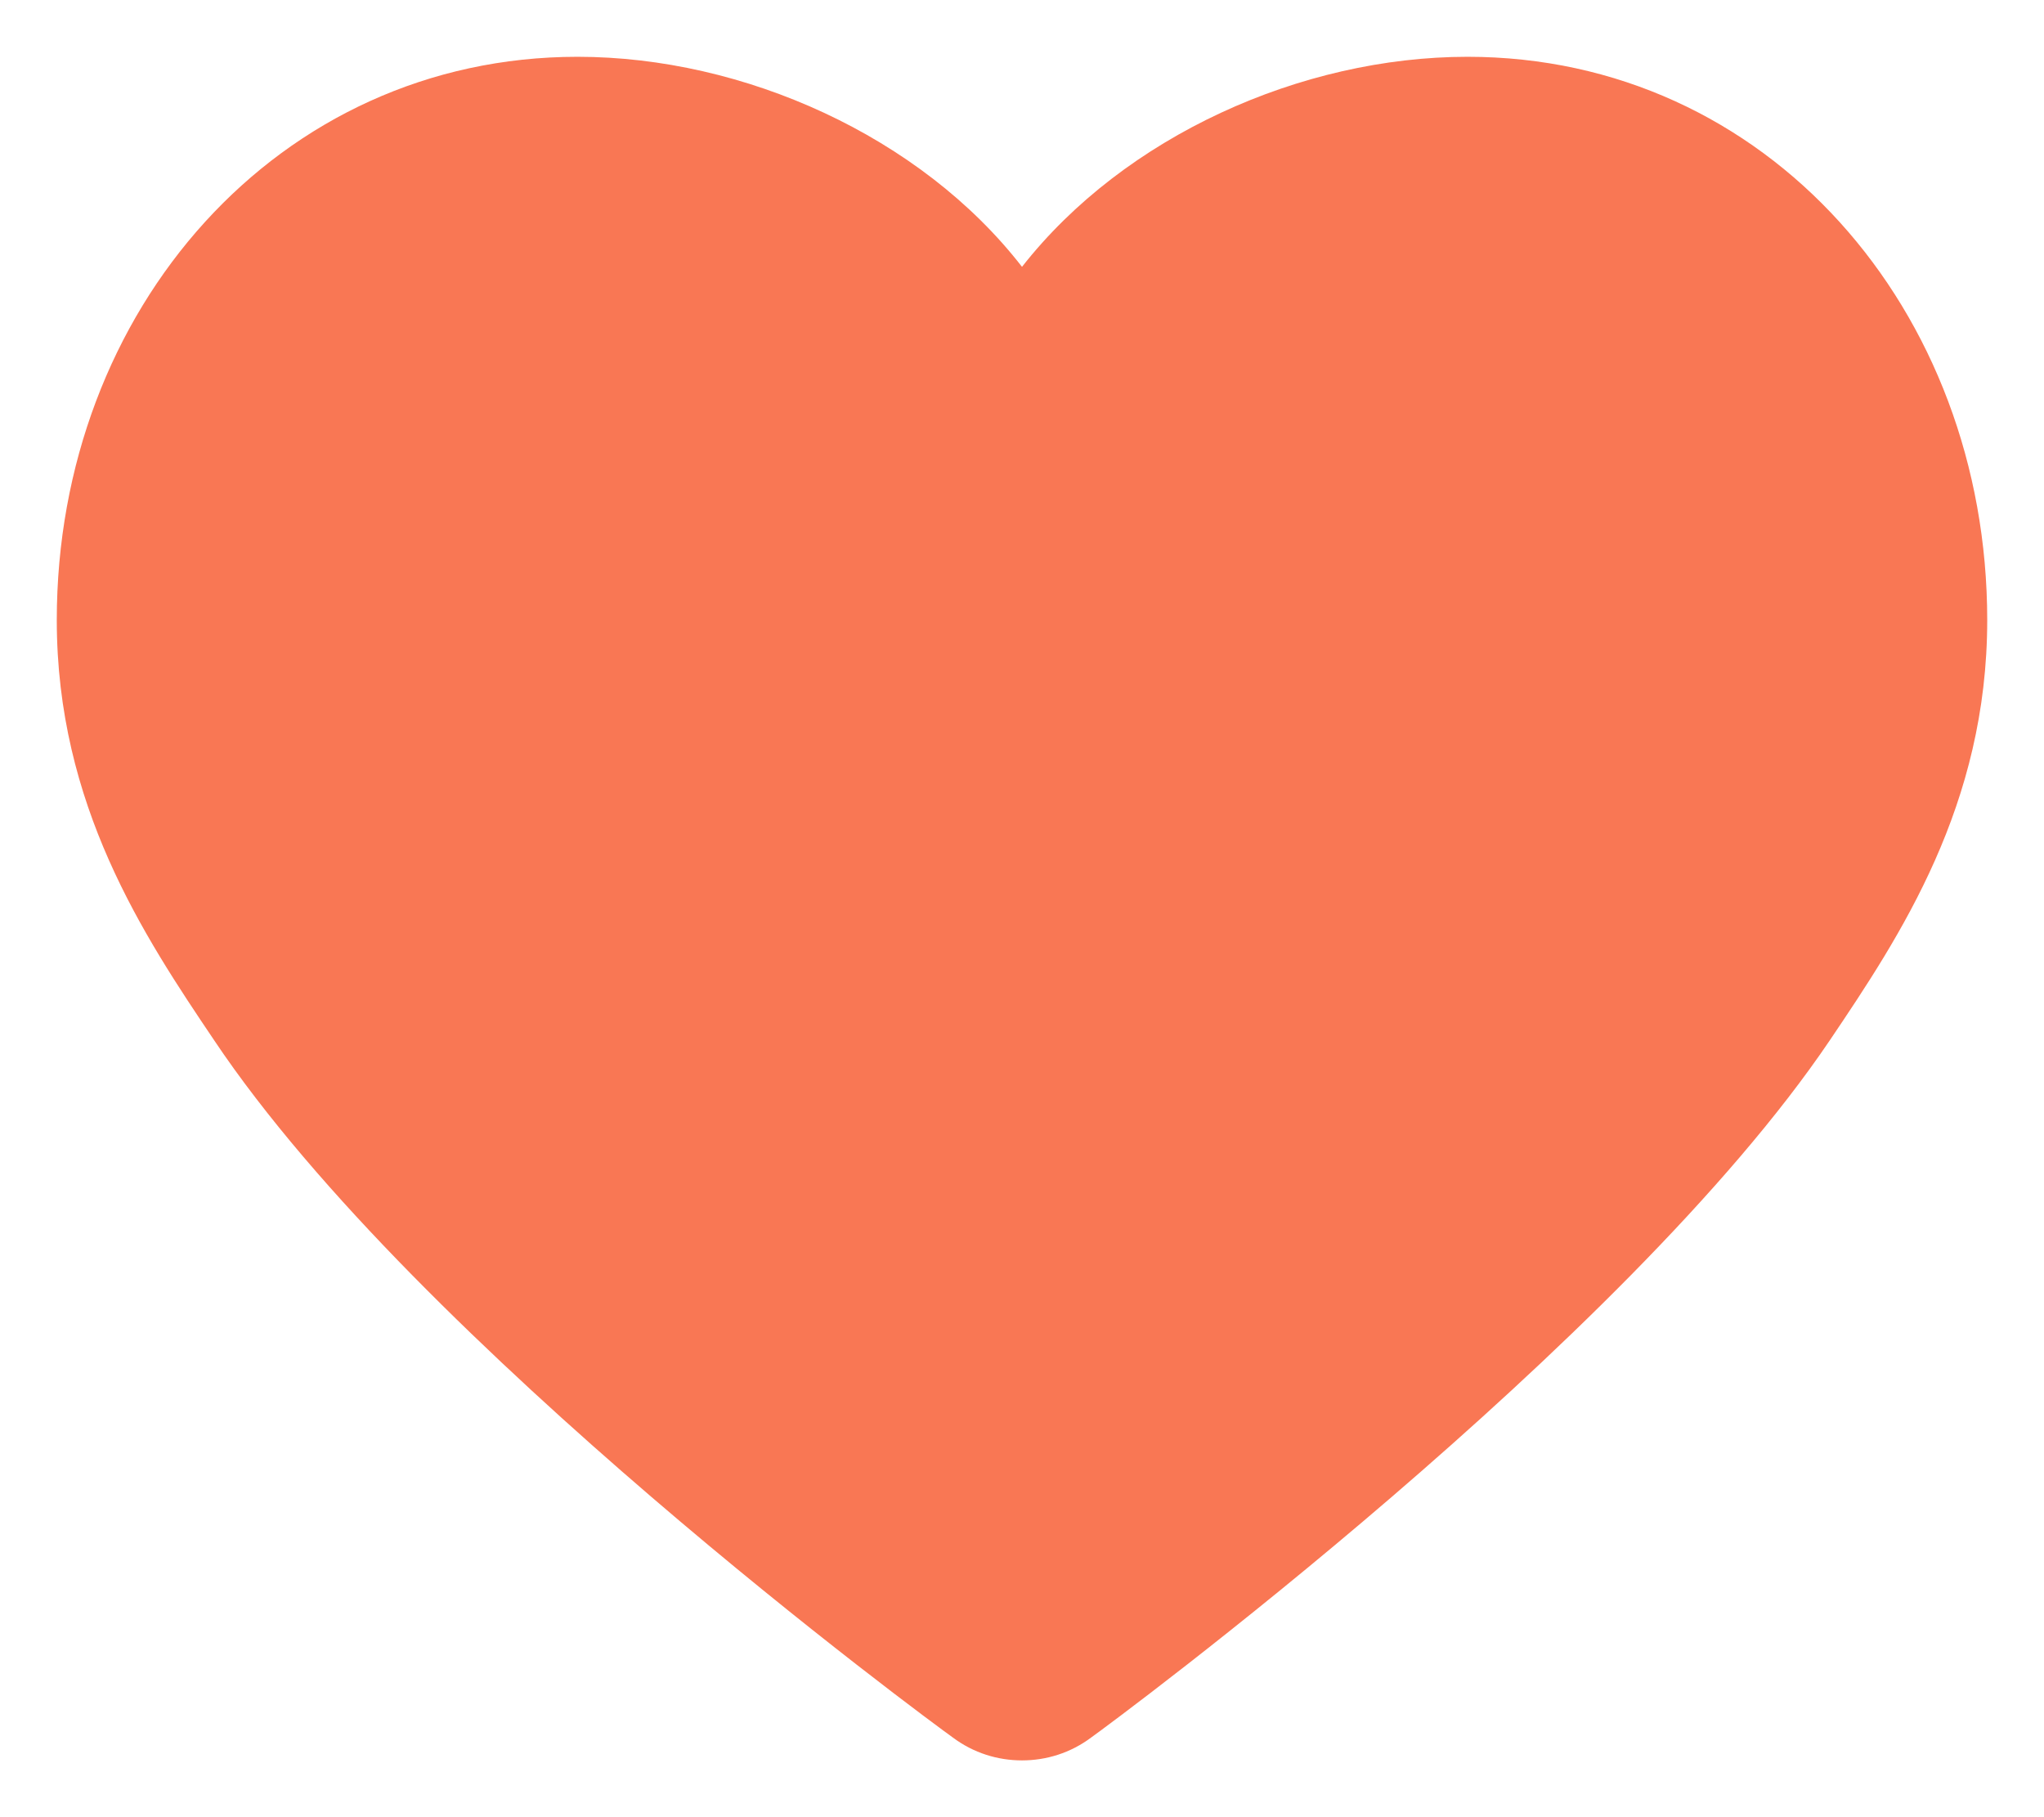 <?xml version="1.0" encoding="UTF-8"?>
<svg width="36px" height="32px" viewBox="0 0 36 32" version="1.1" xmlns="http://www.w3.org/2000/svg" xmlns:xlink="http://www.w3.org/1999/xlink">
    <!-- Generator: Sketch 52.5 (67469) - http://www.bohemiancoding.com/sketch -->
    <title>icon_collect_select_worksdetails</title>
    <desc>Created with Sketch.</desc>
    <defs>
        <polygon id="path-1" points="46 46 0 46 0 8.17052654e-15 46 0"></polygon>
    </defs>
    <g id="icon_collect_select_worksdetails" stroke="none" stroke-width="1" fill="none" fill-rule="evenodd">
        <g id="collection" transform="translate(-5, -7)">
            <mask id="mask-2" fill="white">
                <use xlink:href="#path-1"></use>
            </mask>
            <g id="Clip-2"></g>
            <path d="M23,11.699 C21.217,9.399 18.099,8 15.172,8 C9.9,8 6,12.454 6,17.92 C6,21.178 7.531,23.479 8.772,25.319 C12.358,30.675 21.391,37.319 21.779,37.595 C22.147,37.871 22.574,38 23,38 C23.426,38 23.853,37.871 24.221,37.595 C24.609,37.319 33.623,30.657 37.228,25.319 C38.469,23.479 40,21.178 40,17.92 C40,12.454 36.119,8 30.846,8 C27.919,8 24.803,9.399 23,11.699 Z" id="Fill-1" fill="#F97754" mask="url(#mask-2)"></path>
        </g>
    </g>
</svg>